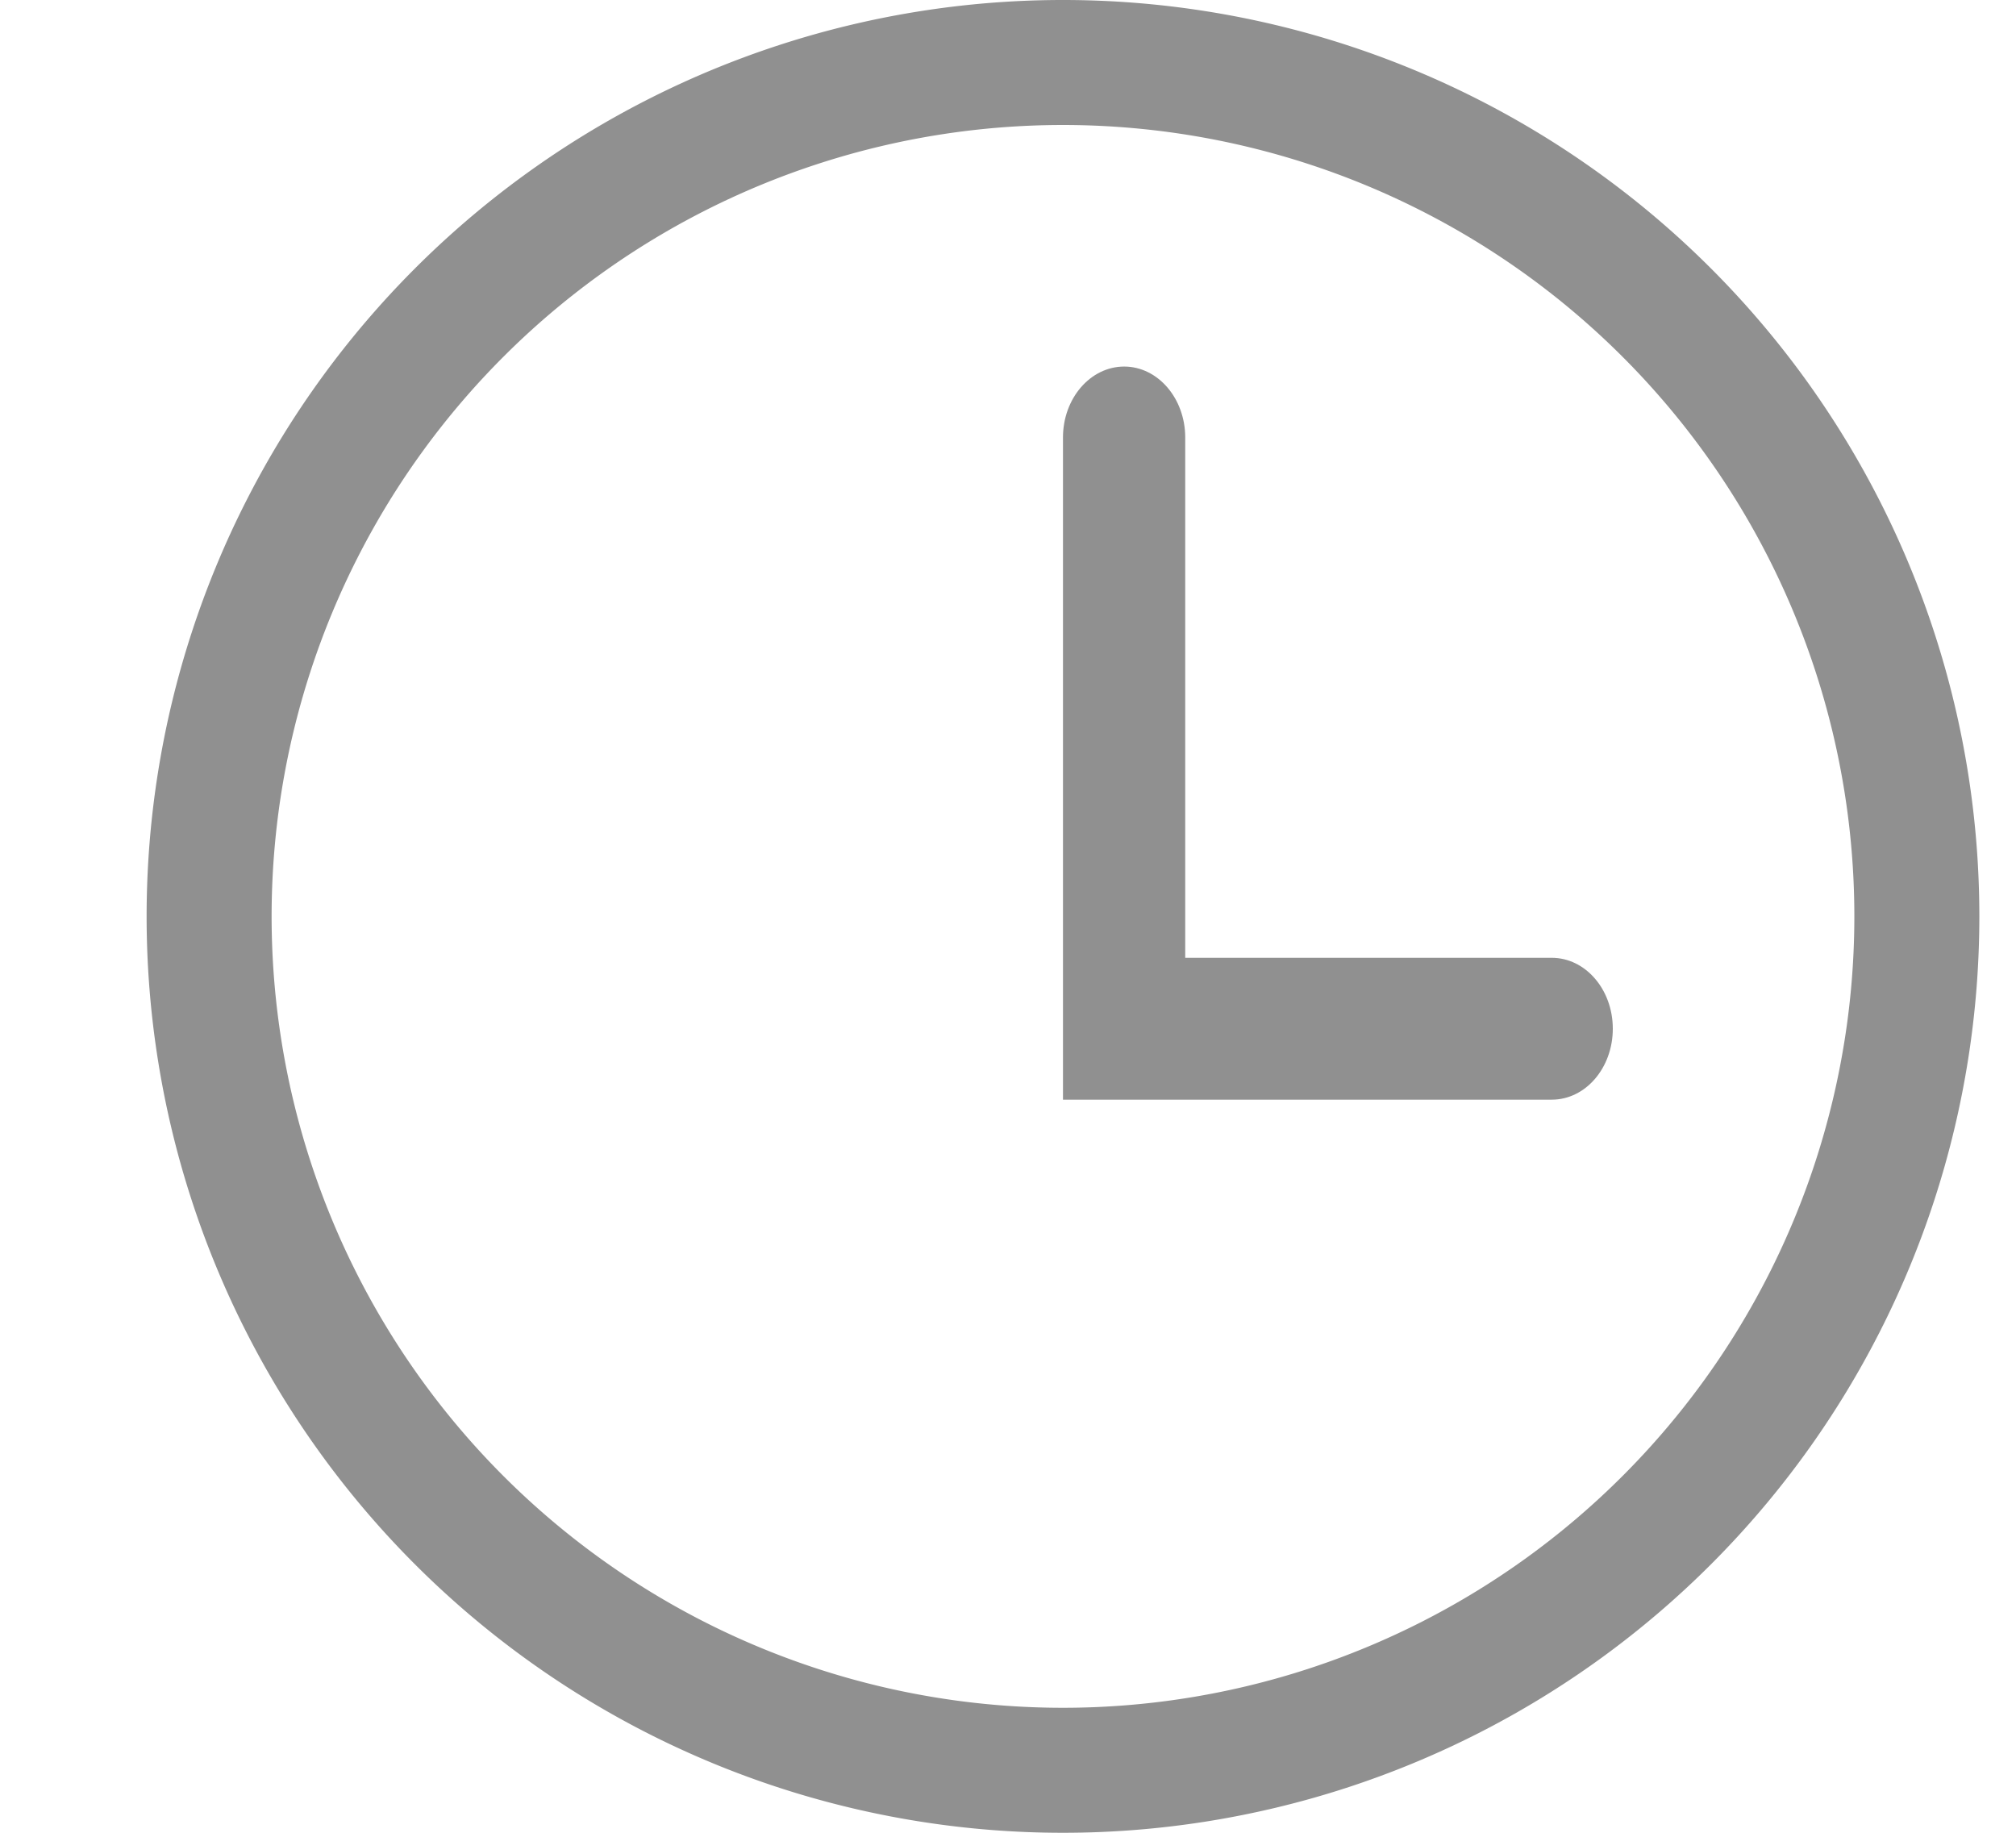 <svg width="11" height="10" fill="none" xmlns="http://www.w3.org/2000/svg"><g clip-path="url(#a)"><g clip-path="url(#b)" fill-rule="evenodd" clip-rule="evenodd" fill="#909090"><path d="M5.8 0a5 5 0 1 0 0 10 5 5 0 0 0 0-10Zm0 9.318a4.318 4.318 0 1 1 0-8.636 4.318 4.318 0 0 1 0 8.636Z"/><path d="M8.467 5.226h-2V2.387c0-.214-.15-.387-.333-.387-.184 0-.334.173-.334.387V6h2.667c.184 0 .333-.173.333-.387 0-.214-.149-.387-.333-.387Z"/></g></g><defs><clipPath id="a"><path fill="#fff" transform="translate(.8)" d="M0 0h10v10H0z"/></clipPath><clipPath id="b"><path fill="#fff" transform="translate(.8)" d="M0 0h11v10H0z"/></clipPath></defs></svg>